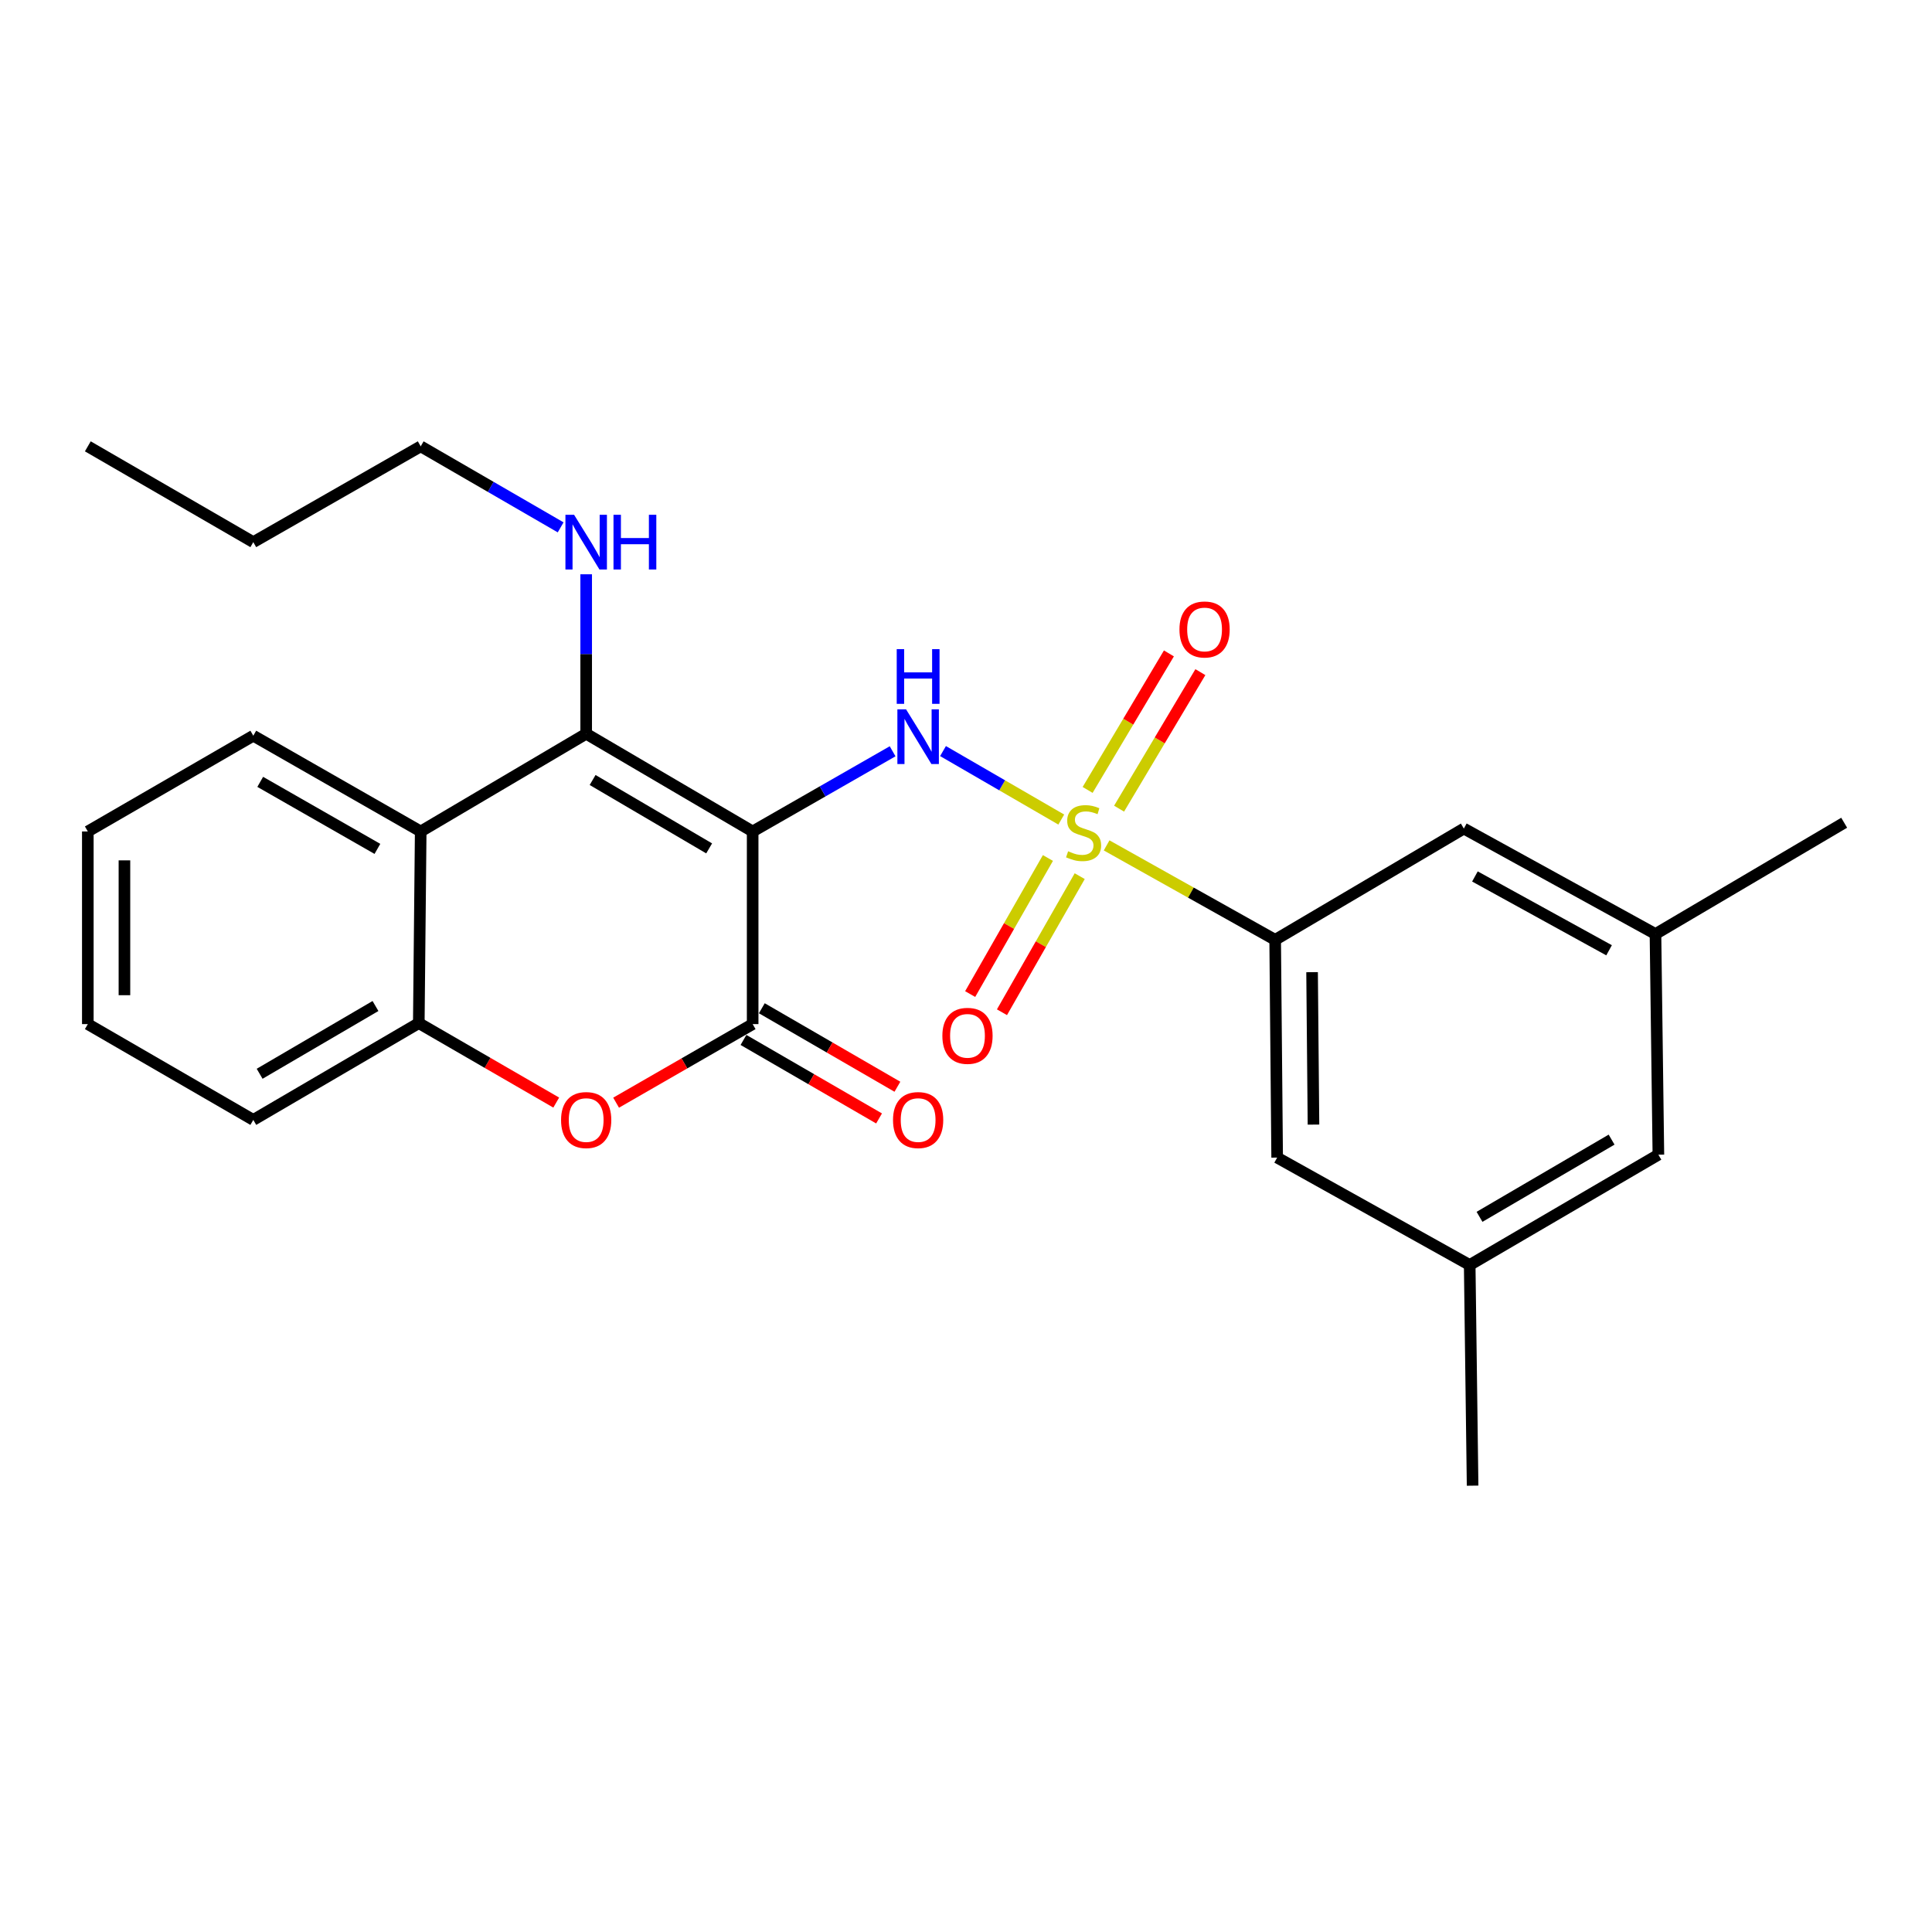 <?xml version='1.0' encoding='iso-8859-1'?>
<svg version='1.1' baseProfile='full'
              xmlns='http://www.w3.org/2000/svg'
                      xmlns:rdkit='http://www.rdkit.org/xml'
                      xmlns:xlink='http://www.w3.org/1999/xlink'
                  xml:space='preserve'
width='1000px' height='1000px' viewBox='0 0 1000 1000'>
<!-- END OF HEADER -->
<rect style='opacity:1.0;fill:#FFFFFF;stroke:none' width='1000' height='1000' x='0' y='0'> </rect>
<path class='bond-1' d='M 389.573,430.366 L 303.406,379.79' style='fill:none;fill-rule:evenodd;stroke:#000000;stroke-width:6px;stroke-linecap:butt;stroke-linejoin:miter;stroke-opacity:1' />
<path class='bond-1' d='M 367.053,439.125 L 306.737,403.723' style='fill:none;fill-rule:evenodd;stroke:#000000;stroke-width:6px;stroke-linecap:butt;stroke-linejoin:miter;stroke-opacity:1' />
<path class='bond-2' d='M 389.573,430.366 L 425.794,409.614' style='fill:none;fill-rule:evenodd;stroke:#000000;stroke-width:6px;stroke-linecap:butt;stroke-linejoin:miter;stroke-opacity:1' />
<path class='bond-2' d='M 425.794,409.614 L 462.015,388.863' style='fill:none;fill-rule:evenodd;stroke:#0000FF;stroke-width:6px;stroke-linecap:butt;stroke-linejoin:miter;stroke-opacity:1' />
<path class='bond-3' d='M 389.573,430.366 L 389.573,530.073' style='fill:none;fill-rule:evenodd;stroke:#000000;stroke-width:6px;stroke-linecap:butt;stroke-linejoin:miter;stroke-opacity:1' />
<path class='bond-0' d='M 549.309,424.201 L 518.706,406.478' style='fill:none;fill-rule:evenodd;stroke:#CCCC00;stroke-width:6px;stroke-linecap:butt;stroke-linejoin:miter;stroke-opacity:1' />
<path class='bond-0' d='M 518.706,406.478 L 488.103,388.755' style='fill:none;fill-rule:evenodd;stroke:#0000FF;stroke-width:6px;stroke-linecap:butt;stroke-linejoin:miter;stroke-opacity:1' />
<path class='bond-6' d='M 572.785,437.573 L 616.404,462.016' style='fill:none;fill-rule:evenodd;stroke:#CCCC00;stroke-width:6px;stroke-linecap:butt;stroke-linejoin:miter;stroke-opacity:1' />
<path class='bond-6' d='M 616.404,462.016 L 660.023,486.459' style='fill:none;fill-rule:evenodd;stroke:#000000;stroke-width:6px;stroke-linecap:butt;stroke-linejoin:miter;stroke-opacity:1' />
<path class='bond-8' d='M 542.402,444.099 L 522.28,479.315' style='fill:none;fill-rule:evenodd;stroke:#CCCC00;stroke-width:6px;stroke-linecap:butt;stroke-linejoin:miter;stroke-opacity:1' />
<path class='bond-8' d='M 522.28,479.315 L 502.158,514.531' style='fill:none;fill-rule:evenodd;stroke:#FF0000;stroke-width:6px;stroke-linecap:butt;stroke-linejoin:miter;stroke-opacity:1' />
<path class='bond-8' d='M 558.859,453.502 L 538.737,488.718' style='fill:none;fill-rule:evenodd;stroke:#CCCC00;stroke-width:6px;stroke-linecap:butt;stroke-linejoin:miter;stroke-opacity:1' />
<path class='bond-8' d='M 538.737,488.718 L 518.615,523.934' style='fill:none;fill-rule:evenodd;stroke:#FF0000;stroke-width:6px;stroke-linecap:butt;stroke-linejoin:miter;stroke-opacity:1' />
<path class='bond-9' d='M 579.236,418.561 L 600.275,383.23' style='fill:none;fill-rule:evenodd;stroke:#CCCC00;stroke-width:6px;stroke-linecap:butt;stroke-linejoin:miter;stroke-opacity:1' />
<path class='bond-9' d='M 600.275,383.23 L 621.313,347.898' style='fill:none;fill-rule:evenodd;stroke:#FF0000;stroke-width:6px;stroke-linecap:butt;stroke-linejoin:miter;stroke-opacity:1' />
<path class='bond-9' d='M 562.951,408.863 L 583.989,373.532' style='fill:none;fill-rule:evenodd;stroke:#CCCC00;stroke-width:6px;stroke-linecap:butt;stroke-linejoin:miter;stroke-opacity:1' />
<path class='bond-9' d='M 583.989,373.532 L 605.028,338.201' style='fill:none;fill-rule:evenodd;stroke:#FF0000;stroke-width:6px;stroke-linecap:butt;stroke-linejoin:miter;stroke-opacity:1' />
<path class='bond-5' d='M 303.406,379.79 L 217.756,430.366' style='fill:none;fill-rule:evenodd;stroke:#000000;stroke-width:6px;stroke-linecap:butt;stroke-linejoin:miter;stroke-opacity:1' />
<path class='bond-13' d='M 303.406,379.79 L 303.406,338.519' style='fill:none;fill-rule:evenodd;stroke:#000000;stroke-width:6px;stroke-linecap:butt;stroke-linejoin:miter;stroke-opacity:1' />
<path class='bond-13' d='M 303.406,338.519 L 303.406,297.248' style='fill:none;fill-rule:evenodd;stroke:#0000FF;stroke-width:6px;stroke-linecap:butt;stroke-linejoin:miter;stroke-opacity:1' />
<path class='bond-4' d='M 389.573,530.073 L 354.232,550.411' style='fill:none;fill-rule:evenodd;stroke:#000000;stroke-width:6px;stroke-linecap:butt;stroke-linejoin:miter;stroke-opacity:1' />
<path class='bond-4' d='M 354.232,550.411 L 318.892,570.748' style='fill:none;fill-rule:evenodd;stroke:#FF0000;stroke-width:6px;stroke-linecap:butt;stroke-linejoin:miter;stroke-opacity:1' />
<path class='bond-10' d='M 384.824,538.275 L 419.913,558.589' style='fill:none;fill-rule:evenodd;stroke:#000000;stroke-width:6px;stroke-linecap:butt;stroke-linejoin:miter;stroke-opacity:1' />
<path class='bond-10' d='M 419.913,558.589 L 455.001,578.902' style='fill:none;fill-rule:evenodd;stroke:#FF0000;stroke-width:6px;stroke-linecap:butt;stroke-linejoin:miter;stroke-opacity:1' />
<path class='bond-10' d='M 394.321,521.872 L 429.409,542.185' style='fill:none;fill-rule:evenodd;stroke:#000000;stroke-width:6px;stroke-linecap:butt;stroke-linejoin:miter;stroke-opacity:1' />
<path class='bond-10' d='M 429.409,542.185 L 464.497,562.499' style='fill:none;fill-rule:evenodd;stroke:#FF0000;stroke-width:6px;stroke-linecap:butt;stroke-linejoin:miter;stroke-opacity:1' />
<path class='bond-7' d='M 287.904,570.695 L 252.335,550.126' style='fill:none;fill-rule:evenodd;stroke:#FF0000;stroke-width:6px;stroke-linecap:butt;stroke-linejoin:miter;stroke-opacity:1' />
<path class='bond-7' d='M 252.335,550.126 L 216.766,529.558' style='fill:none;fill-rule:evenodd;stroke:#000000;stroke-width:6px;stroke-linecap:butt;stroke-linejoin:miter;stroke-opacity:1' />
<path class='bond-17' d='M 217.756,430.366 L 131.105,380.801' style='fill:none;fill-rule:evenodd;stroke:#000000;stroke-width:6px;stroke-linecap:butt;stroke-linejoin:miter;stroke-opacity:1' />
<path class='bond-17' d='M 195.347,439.383 L 134.692,404.688' style='fill:none;fill-rule:evenodd;stroke:#000000;stroke-width:6px;stroke-linecap:butt;stroke-linejoin:miter;stroke-opacity:1' />
<path class='bond-26' d='M 217.756,430.366 L 216.766,529.558' style='fill:none;fill-rule:evenodd;stroke:#000000;stroke-width:6px;stroke-linecap:butt;stroke-linejoin:miter;stroke-opacity:1' />
<path class='bond-11' d='M 660.023,486.459 L 661.055,599.171' style='fill:none;fill-rule:evenodd;stroke:#000000;stroke-width:6px;stroke-linecap:butt;stroke-linejoin:miter;stroke-opacity:1' />
<path class='bond-11' d='M 679.131,503.192 L 679.854,582.09' style='fill:none;fill-rule:evenodd;stroke:#000000;stroke-width:6px;stroke-linecap:butt;stroke-linejoin:miter;stroke-opacity:1' />
<path class='bond-12' d='M 660.023,486.459 L 757.678,428.86' style='fill:none;fill-rule:evenodd;stroke:#000000;stroke-width:6px;stroke-linecap:butt;stroke-linejoin:miter;stroke-opacity:1' />
<path class='bond-18' d='M 216.766,529.558 L 131.105,579.659' style='fill:none;fill-rule:evenodd;stroke:#000000;stroke-width:6px;stroke-linecap:butt;stroke-linejoin:miter;stroke-opacity:1' />
<path class='bond-18' d='M 194.348,520.712 L 134.385,555.783' style='fill:none;fill-rule:evenodd;stroke:#000000;stroke-width:6px;stroke-linecap:butt;stroke-linejoin:miter;stroke-opacity:1' />
<path class='bond-15' d='M 661.055,599.171 L 760.711,654.758' style='fill:none;fill-rule:evenodd;stroke:#000000;stroke-width:6px;stroke-linecap:butt;stroke-linejoin:miter;stroke-opacity:1' />
<path class='bond-14' d='M 757.678,428.86 L 856.87,483.447' style='fill:none;fill-rule:evenodd;stroke:#000000;stroke-width:6px;stroke-linecap:butt;stroke-linejoin:miter;stroke-opacity:1' />
<path class='bond-14' d='M 763.418,453.653 L 832.853,491.864' style='fill:none;fill-rule:evenodd;stroke:#000000;stroke-width:6px;stroke-linecap:butt;stroke-linejoin:miter;stroke-opacity:1' />
<path class='bond-19' d='M 290.192,272.959 L 253.974,251.991' style='fill:none;fill-rule:evenodd;stroke:#0000FF;stroke-width:6px;stroke-linecap:butt;stroke-linejoin:miter;stroke-opacity:1' />
<path class='bond-19' d='M 253.974,251.991 L 217.756,231.023' style='fill:none;fill-rule:evenodd;stroke:#000000;stroke-width:6px;stroke-linecap:butt;stroke-linejoin:miter;stroke-opacity:1' />
<path class='bond-16' d='M 856.87,483.447 L 858.376,597.665' style='fill:none;fill-rule:evenodd;stroke:#000000;stroke-width:6px;stroke-linecap:butt;stroke-linejoin:miter;stroke-opacity:1' />
<path class='bond-21' d='M 856.87,483.447 L 954.545,425.848' style='fill:none;fill-rule:evenodd;stroke:#000000;stroke-width:6px;stroke-linecap:butt;stroke-linejoin:miter;stroke-opacity:1' />
<path class='bond-20' d='M 760.711,654.758 L 762.216,768.977' style='fill:none;fill-rule:evenodd;stroke:#000000;stroke-width:6px;stroke-linecap:butt;stroke-linejoin:miter;stroke-opacity:1' />
<path class='bond-28' d='M 760.711,654.758 L 858.376,597.665' style='fill:none;fill-rule:evenodd;stroke:#000000;stroke-width:6px;stroke-linecap:butt;stroke-linejoin:miter;stroke-opacity:1' />
<path class='bond-28' d='M 765.795,629.831 L 834.16,589.866' style='fill:none;fill-rule:evenodd;stroke:#000000;stroke-width:6px;stroke-linecap:butt;stroke-linejoin:miter;stroke-opacity:1' />
<path class='bond-23' d='M 131.105,380.801 L 45.455,430.366' style='fill:none;fill-rule:evenodd;stroke:#000000;stroke-width:6px;stroke-linecap:butt;stroke-linejoin:miter;stroke-opacity:1' />
<path class='bond-24' d='M 131.105,579.659 L 45.455,530.073' style='fill:none;fill-rule:evenodd;stroke:#000000;stroke-width:6px;stroke-linecap:butt;stroke-linejoin:miter;stroke-opacity:1' />
<path class='bond-22' d='M 217.756,231.023 L 131.105,280.609' style='fill:none;fill-rule:evenodd;stroke:#000000;stroke-width:6px;stroke-linecap:butt;stroke-linejoin:miter;stroke-opacity:1' />
<path class='bond-25' d='M 131.105,280.609 L 45.455,231.023' style='fill:none;fill-rule:evenodd;stroke:#000000;stroke-width:6px;stroke-linecap:butt;stroke-linejoin:miter;stroke-opacity:1' />
<path class='bond-27' d='M 45.455,430.366 L 45.455,530.073' style='fill:none;fill-rule:evenodd;stroke:#000000;stroke-width:6px;stroke-linecap:butt;stroke-linejoin:miter;stroke-opacity:1' />
<path class='bond-27' d='M 64.408,445.322 L 64.408,515.117' style='fill:none;fill-rule:evenodd;stroke:#000000;stroke-width:6px;stroke-linecap:butt;stroke-linejoin:miter;stroke-opacity:1' />
<path  class='atom-1' d='M 552.863 440.612
Q 553.183 440.732, 554.503 441.292
Q 555.823 441.852, 557.263 442.212
Q 558.743 442.532, 560.183 442.532
Q 562.863 442.532, 564.423 441.252
Q 565.983 439.932, 565.983 437.652
Q 565.983 436.092, 565.183 435.132
Q 564.423 434.172, 563.223 433.652
Q 562.023 433.132, 560.023 432.532
Q 557.503 431.772, 555.983 431.052
Q 554.503 430.332, 553.423 428.812
Q 552.383 427.292, 552.383 424.732
Q 552.383 421.172, 554.783 418.972
Q 557.223 416.772, 562.023 416.772
Q 565.303 416.772, 569.023 418.332
L 568.103 421.412
Q 564.703 420.012, 562.143 420.012
Q 559.383 420.012, 557.863 421.172
Q 556.343 422.292, 556.383 424.252
Q 556.383 425.772, 557.143 426.692
Q 557.943 427.612, 559.063 428.132
Q 560.223 428.652, 562.143 429.252
Q 564.703 430.052, 566.223 430.852
Q 567.743 431.652, 568.823 433.292
Q 569.943 434.892, 569.943 437.652
Q 569.943 441.572, 567.303 443.692
Q 564.703 445.772, 560.343 445.772
Q 557.823 445.772, 555.903 445.212
Q 554.023 444.692, 551.783 443.772
L 552.863 440.612
' fill='#CCCC00'/>
<path  class='atom-3' d='M 468.963 367.136
L 478.243 382.136
Q 479.163 383.616, 480.643 386.296
Q 482.123 388.976, 482.203 389.136
L 482.203 367.136
L 485.963 367.136
L 485.963 395.456
L 482.083 395.456
L 472.123 379.056
Q 470.963 377.136, 469.723 374.936
Q 468.523 372.736, 468.163 372.056
L 468.163 395.456
L 464.483 395.456
L 464.483 367.136
L 468.963 367.136
' fill='#0000FF'/>
<path  class='atom-3' d='M 464.143 335.984
L 467.983 335.984
L 467.983 348.024
L 482.463 348.024
L 482.463 335.984
L 486.303 335.984
L 486.303 364.304
L 482.463 364.304
L 482.463 351.224
L 467.983 351.224
L 467.983 364.304
L 464.143 364.304
L 464.143 335.984
' fill='#0000FF'/>
<path  class='atom-5' d='M 290.406 579.739
Q 290.406 572.939, 293.766 569.139
Q 297.126 565.339, 303.406 565.339
Q 309.686 565.339, 313.046 569.139
Q 316.406 572.939, 316.406 579.739
Q 316.406 586.619, 313.006 590.539
Q 309.606 594.419, 303.406 594.419
Q 297.166 594.419, 293.766 590.539
Q 290.406 586.659, 290.406 579.739
M 303.406 591.219
Q 307.726 591.219, 310.046 588.339
Q 312.406 585.419, 312.406 579.739
Q 312.406 574.179, 310.046 571.379
Q 307.726 568.539, 303.406 568.539
Q 299.086 568.539, 296.726 571.339
Q 294.406 574.139, 294.406 579.739
Q 294.406 585.459, 296.726 588.339
Q 299.086 591.219, 303.406 591.219
' fill='#FF0000'/>
<path  class='atom-9' d='M 487.769 536.145
Q 487.769 529.345, 491.129 525.545
Q 494.489 521.745, 500.769 521.745
Q 507.049 521.745, 510.409 525.545
Q 513.769 529.345, 513.769 536.145
Q 513.769 543.025, 510.369 546.945
Q 506.969 550.825, 500.769 550.825
Q 494.529 550.825, 491.129 546.945
Q 487.769 543.065, 487.769 536.145
M 500.769 547.625
Q 505.089 547.625, 507.409 544.745
Q 509.769 541.825, 509.769 536.145
Q 509.769 530.585, 507.409 527.785
Q 505.089 524.945, 500.769 524.945
Q 496.449 524.945, 494.089 527.745
Q 491.769 530.545, 491.769 536.145
Q 491.769 541.865, 494.089 544.745
Q 496.449 547.625, 500.769 547.625
' fill='#FF0000'/>
<path  class='atom-10' d='M 610.484 325.81
Q 610.484 319.01, 613.844 315.21
Q 617.204 311.41, 623.484 311.41
Q 629.764 311.41, 633.124 315.21
Q 636.484 319.01, 636.484 325.81
Q 636.484 332.69, 633.084 336.61
Q 629.684 340.49, 623.484 340.49
Q 617.244 340.49, 613.844 336.61
Q 610.484 332.73, 610.484 325.81
M 623.484 337.29
Q 627.804 337.29, 630.124 334.41
Q 632.484 331.49, 632.484 325.81
Q 632.484 320.25, 630.124 317.45
Q 627.804 314.61, 623.484 314.61
Q 619.164 314.61, 616.804 317.41
Q 614.484 320.21, 614.484 325.81
Q 614.484 331.53, 616.804 334.41
Q 619.164 337.29, 623.484 337.29
' fill='#FF0000'/>
<path  class='atom-11' d='M 462.223 579.739
Q 462.223 572.939, 465.583 569.139
Q 468.943 565.339, 475.223 565.339
Q 481.503 565.339, 484.863 569.139
Q 488.223 572.939, 488.223 579.739
Q 488.223 586.619, 484.823 590.539
Q 481.423 594.419, 475.223 594.419
Q 468.983 594.419, 465.583 590.539
Q 462.223 586.659, 462.223 579.739
M 475.223 591.219
Q 479.543 591.219, 481.863 588.339
Q 484.223 585.419, 484.223 579.739
Q 484.223 574.179, 481.863 571.379
Q 479.543 568.539, 475.223 568.539
Q 470.903 568.539, 468.543 571.339
Q 466.223 574.139, 466.223 579.739
Q 466.223 585.459, 468.543 588.339
Q 470.903 591.219, 475.223 591.219
' fill='#FF0000'/>
<path  class='atom-14' d='M 297.146 266.449
L 306.426 281.449
Q 307.346 282.929, 308.826 285.609
Q 310.306 288.289, 310.386 288.449
L 310.386 266.449
L 314.146 266.449
L 314.146 294.769
L 310.266 294.769
L 300.306 278.369
Q 299.146 276.449, 297.906 274.249
Q 296.706 272.049, 296.346 271.369
L 296.346 294.769
L 292.666 294.769
L 292.666 266.449
L 297.146 266.449
' fill='#0000FF'/>
<path  class='atom-14' d='M 317.546 266.449
L 321.386 266.449
L 321.386 278.489
L 335.866 278.489
L 335.866 266.449
L 339.706 266.449
L 339.706 294.769
L 335.866 294.769
L 335.866 281.689
L 321.386 281.689
L 321.386 294.769
L 317.546 294.769
L 317.546 266.449
' fill='#0000FF'/>
</svg>
